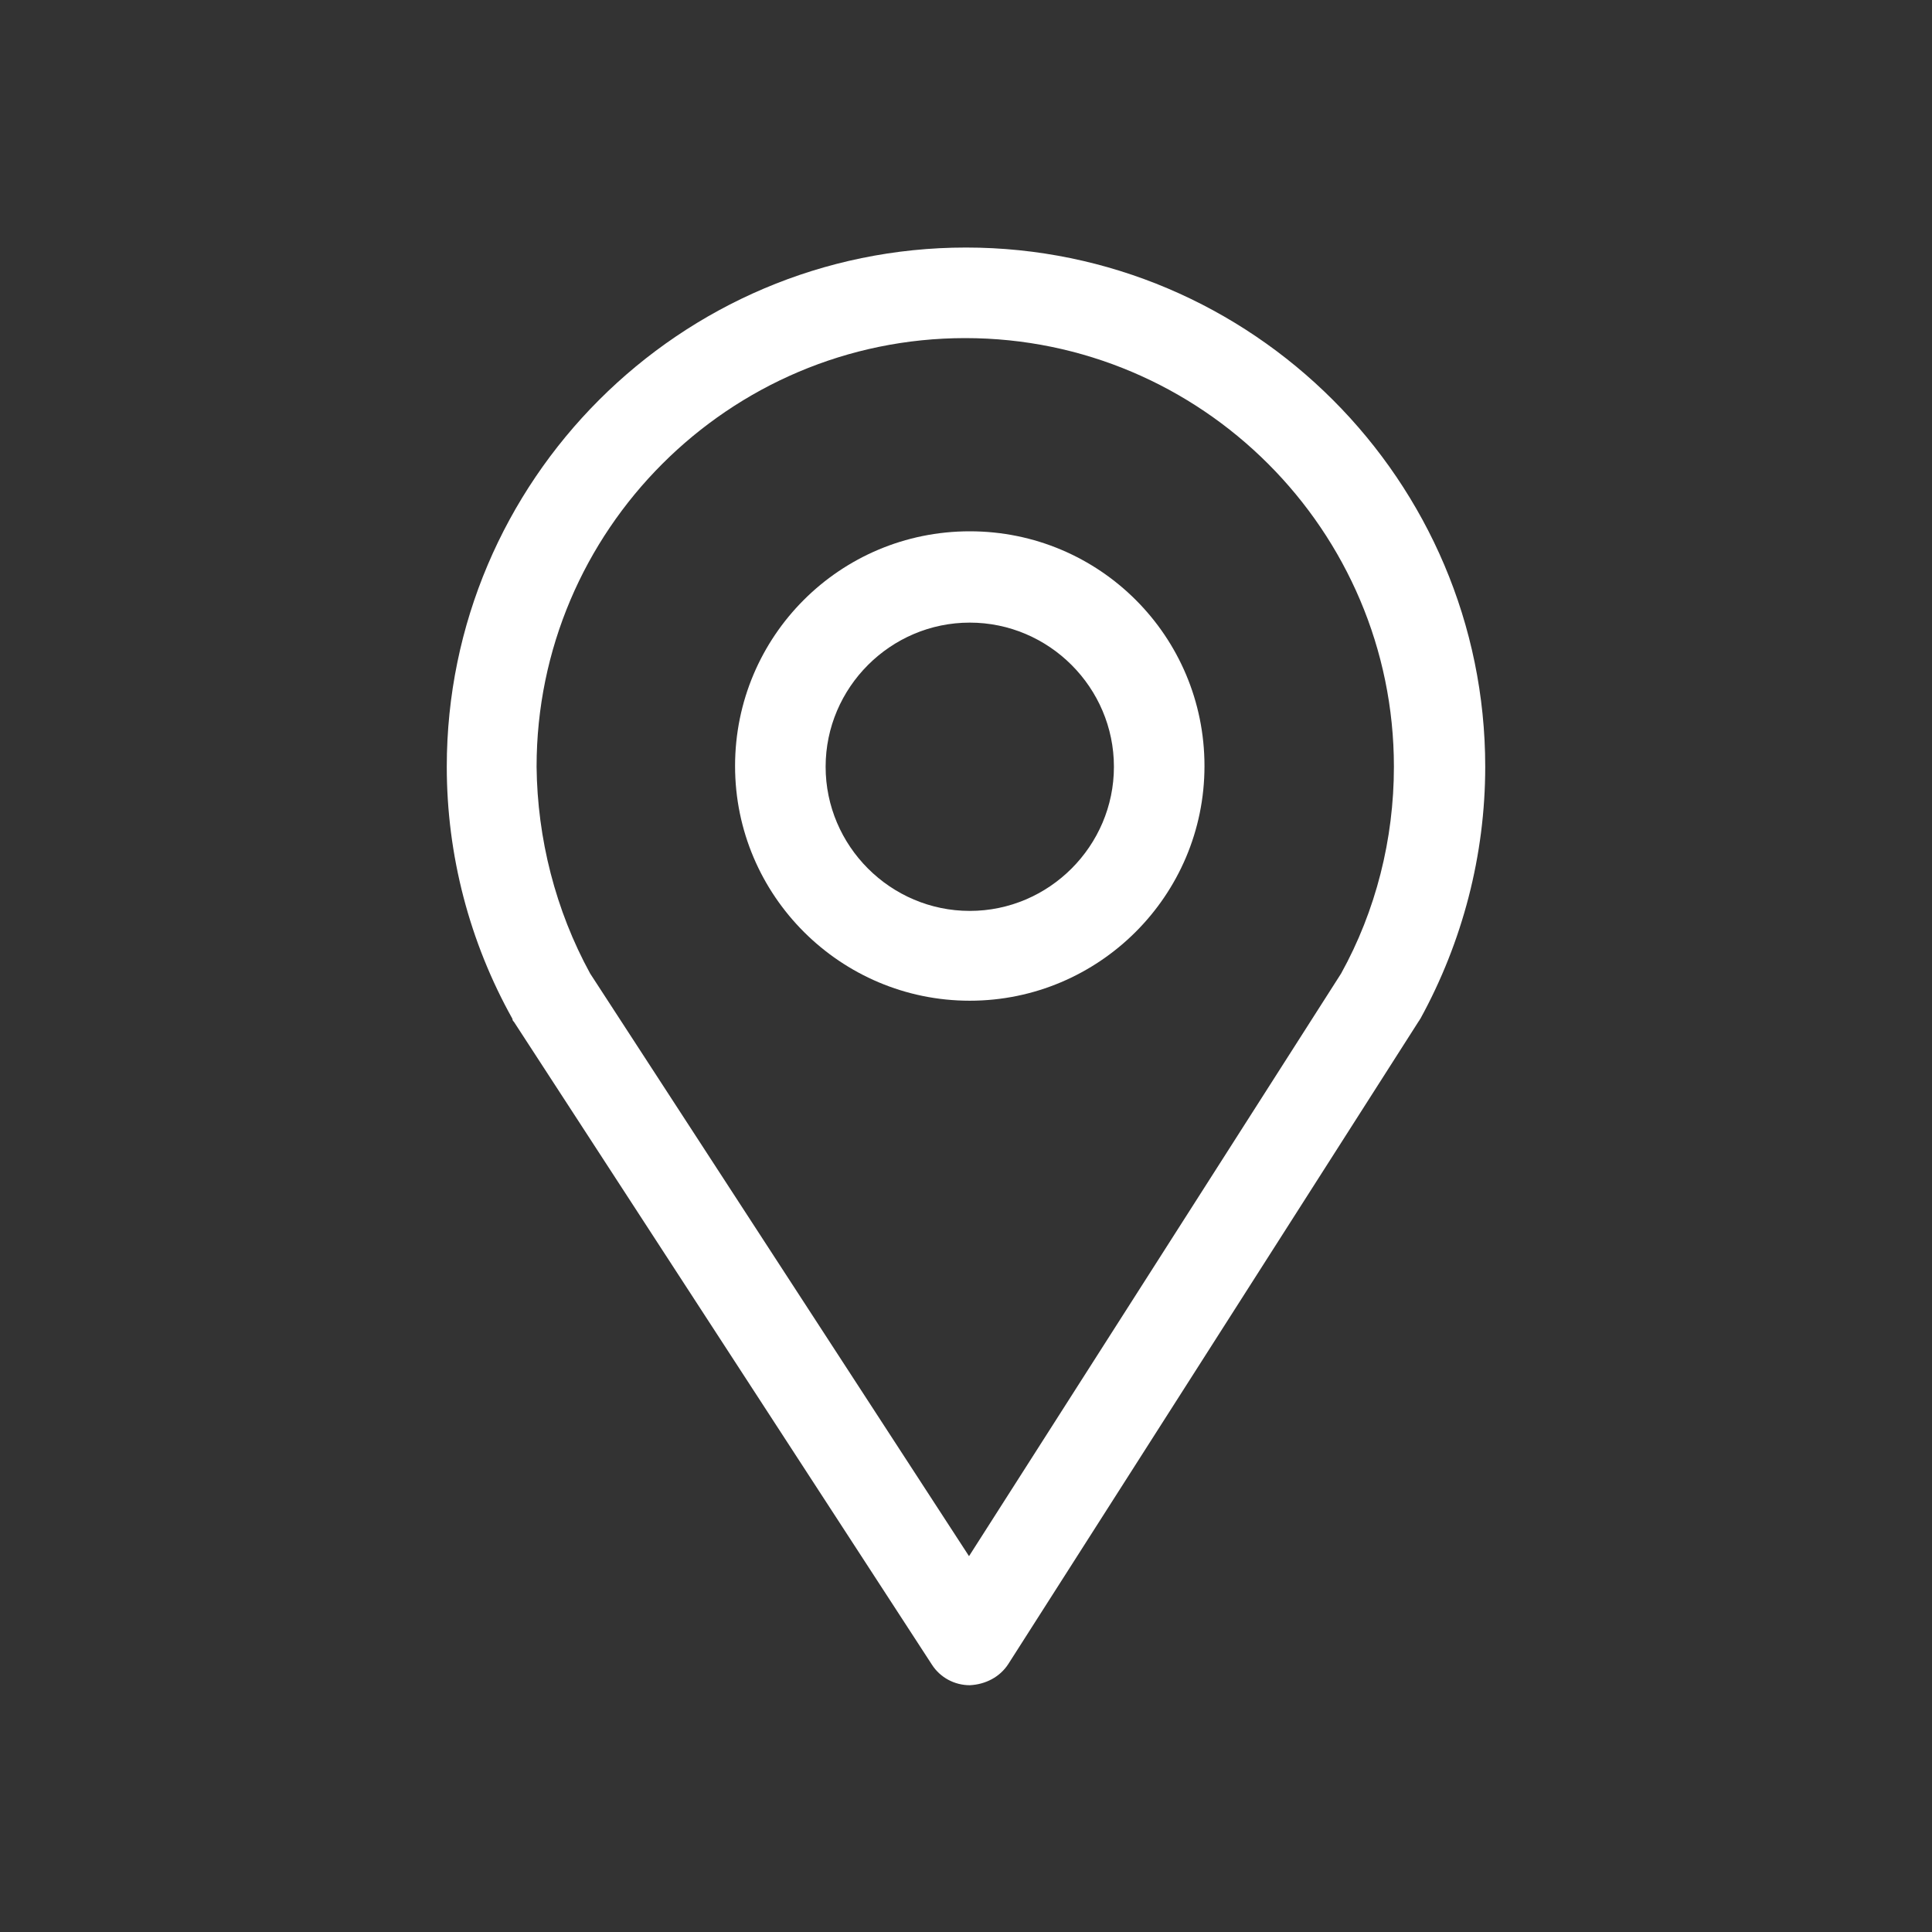<?xml version="1.0" encoding="utf-8"?>
<!-- Generator: Adobe Illustrator 27.3.1, SVG Export Plug-In . SVG Version: 6.00 Build 0)  -->
<svg version="1.1" id="Solid" xmlns="http://www.w3.org/2000/svg" xmlns:xlink="http://www.w3.org/1999/xlink" x="0px" y="0px"
	 viewBox="0 0 256 256" style="enable-background:new 0 0 256 256;" xml:space="preserve">
<rect x="0" y="0" width="256" height="256" fill="#333333" stroke="none"/>
<style type="text/css">
	.st0{fill:#FFFFFF;}
</style>
<path class="st0" d="M128.5,223.3c-2,0-3.9-1-5-2.7l-55.4-85.2c-0.1-0.1-0.2-0.2-0.2-0.4c-5.7-10.2-8.7-21.7-8.7-33.4
	c0-37.9,30.9-68.8,68.8-68.8s68.8,30.9,68.8,68.8c0,11.7-3,23.2-8.6,33.4c-0.1,0.1-0.1,0.2-0.2,0.3l-54.4,85.2
	C132.5,222.2,130.6,223.2,128.5,223.3L128.5,223.3L128.5,223.3z M78.2,129l50.2,77.2l49.3-77.2c4.6-8.3,7-17.8,7-27.4
	c0-31.3-25.5-56.8-56.8-56.8s-56.8,25.5-56.8,56.8C71.2,111.1,73.6,120.6,78.2,129L78.2,129z"/>
<path class="st0" d="M128.5,132.6c-17.1,0-31.1-13.9-31.1-31.1s13.9-31.1,31.1-31.1s31.1,13.9,31.1,31.1S145.6,132.6,128.5,132.6z
	 M128.5,82.5c-10.5,0-19.1,8.6-19.1,19.1s8.6,19.1,19.1,19.1s19.1-8.6,19.1-19.1S139,82.5,128.5,82.5z"/>
</svg>
